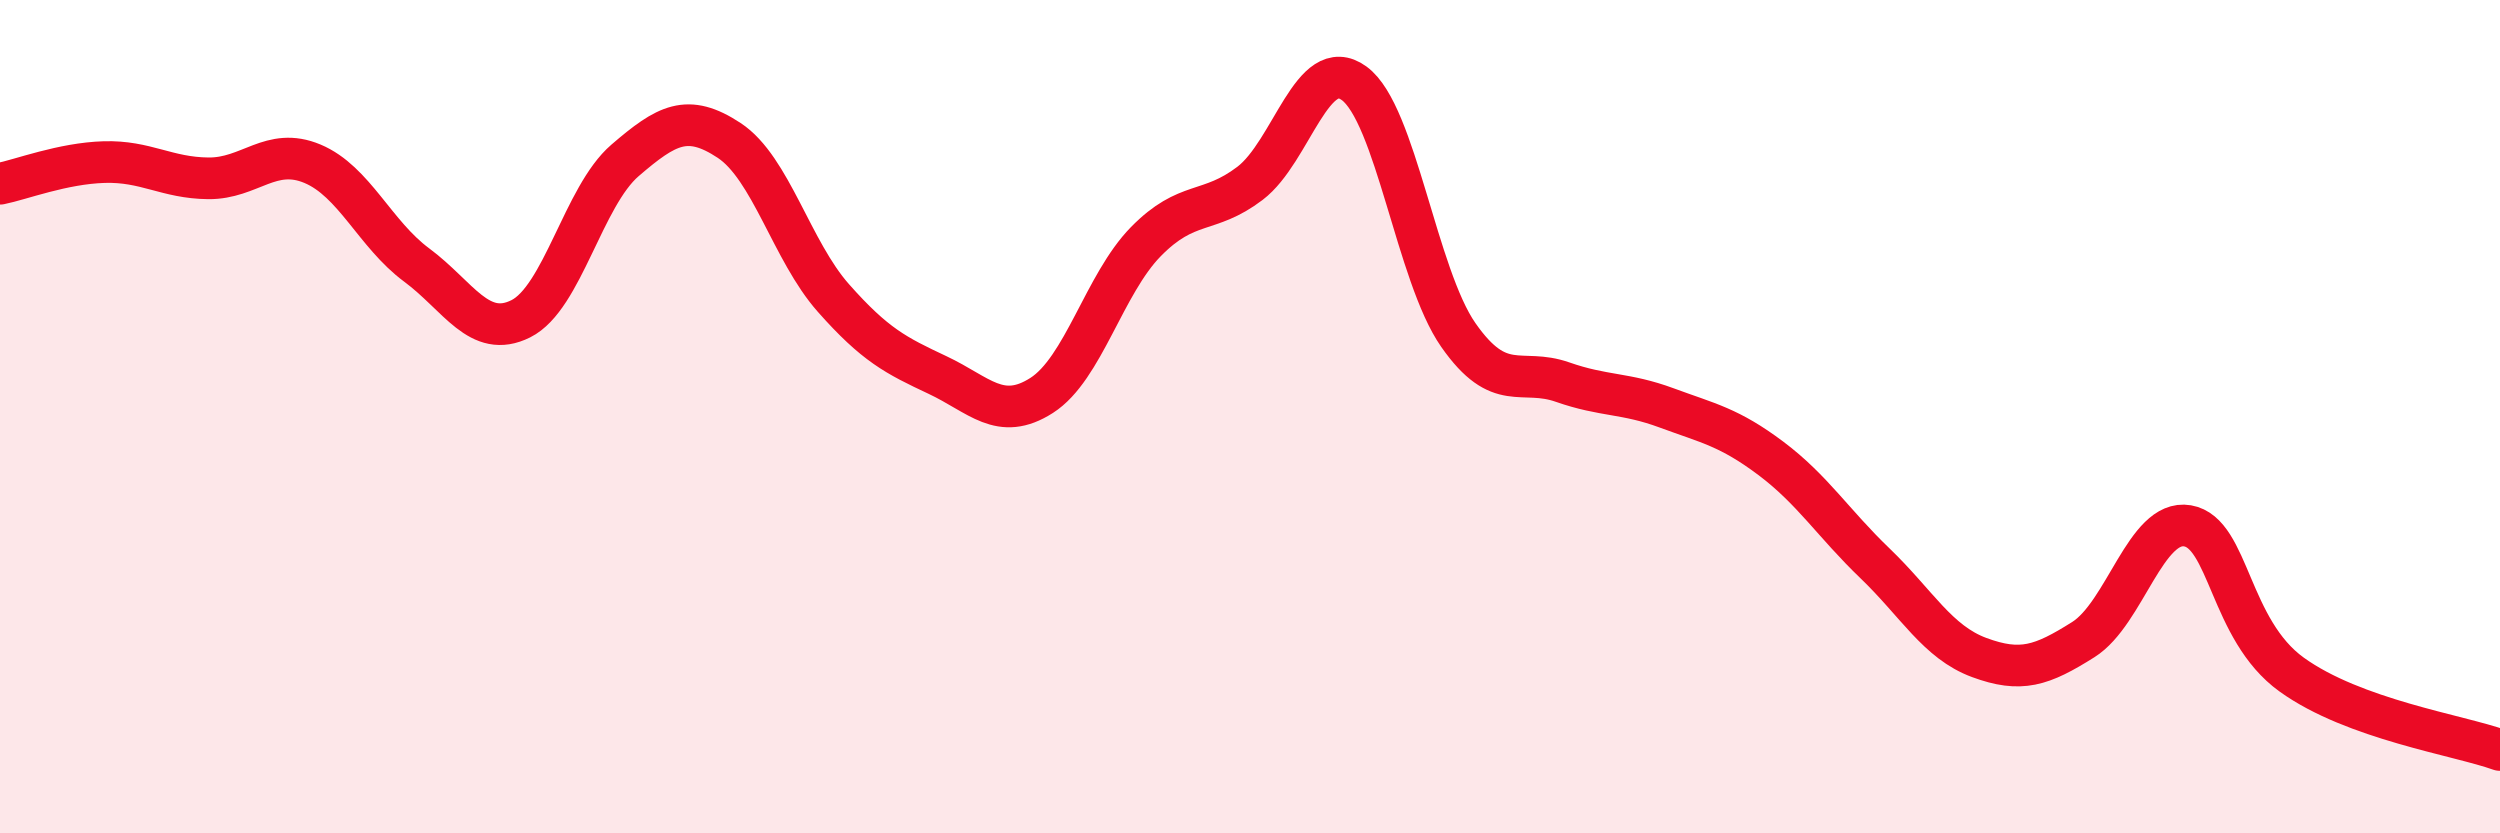 
    <svg width="60" height="20" viewBox="0 0 60 20" xmlns="http://www.w3.org/2000/svg">
      <path
        d="M 0,4.41 C 0.5,4.31 1.5,3.92 2.5,3.89 C 3.5,3.86 4,4.27 5,4.28 C 6,4.29 6.5,3.51 7.5,3.93 C 8.5,4.35 9,5.62 10,6.36 C 11,7.1 11.5,8.15 12.5,7.65 C 13.5,7.15 14,4.71 15,3.85 C 16,2.99 16.5,2.71 17.5,3.37 C 18.5,4.03 19,6.02 20,7.15 C 21,8.28 21.5,8.53 22.5,9 C 23.5,9.47 24,10.13 25,9.49 C 26,8.85 26.5,6.82 27.5,5.8 C 28.5,4.78 29,5.16 30,4.4 C 31,3.64 31.5,1.27 32.5,2 C 33.5,2.73 34,6.61 35,8.04 C 36,9.47 36.5,8.82 37.5,9.17 C 38.5,9.52 39,9.42 40,9.79 C 41,10.16 41.5,10.25 42.5,11 C 43.5,11.75 44,12.56 45,13.52 C 46,14.48 46.5,15.41 47.5,15.78 C 48.5,16.15 49,15.98 50,15.35 C 51,14.72 51.5,12.45 52.5,12.62 C 53.5,12.79 53.5,15.11 55,16.19 C 56.5,17.27 59,17.64 60,18L60 20L0 20Z"
        fill="#EB0A25"
        opacity="0.1"
        stroke-linecap="round"
        stroke-linejoin="round"
      />
      <path
        d="M 0,4.41 C 0.5,4.31 1.5,3.92 2.5,3.89 C 3.5,3.86 4,4.27 5,4.28 C 6,4.29 6.5,3.51 7.5,3.93 C 8.5,4.35 9,5.62 10,6.36 C 11,7.1 11.5,8.15 12.5,7.65 C 13.5,7.15 14,4.71 15,3.85 C 16,2.99 16.5,2.71 17.5,3.37 C 18.5,4.03 19,6.02 20,7.15 C 21,8.28 21.5,8.53 22.5,9 C 23.5,9.47 24,10.13 25,9.49 C 26,8.85 26.5,6.82 27.5,5.8 C 28.5,4.78 29,5.16 30,4.4 C 31,3.64 31.5,1.27 32.5,2 C 33.5,2.73 34,6.61 35,8.04 C 36,9.47 36.5,8.82 37.5,9.17 C 38.5,9.52 39,9.42 40,9.79 C 41,10.16 41.5,10.25 42.5,11 C 43.5,11.75 44,12.56 45,13.52 C 46,14.48 46.5,15.41 47.5,15.78 C 48.5,16.15 49,15.98 50,15.35 C 51,14.72 51.5,12.45 52.5,12.62 C 53.5,12.79 53.5,15.11 55,16.19 C 56.5,17.27 59,17.64 60,18"
        stroke="#EB0A25"
        stroke-width="1"
        fill="none"
        stroke-linecap="round"
        stroke-linejoin="round"
      />
    </svg>
  